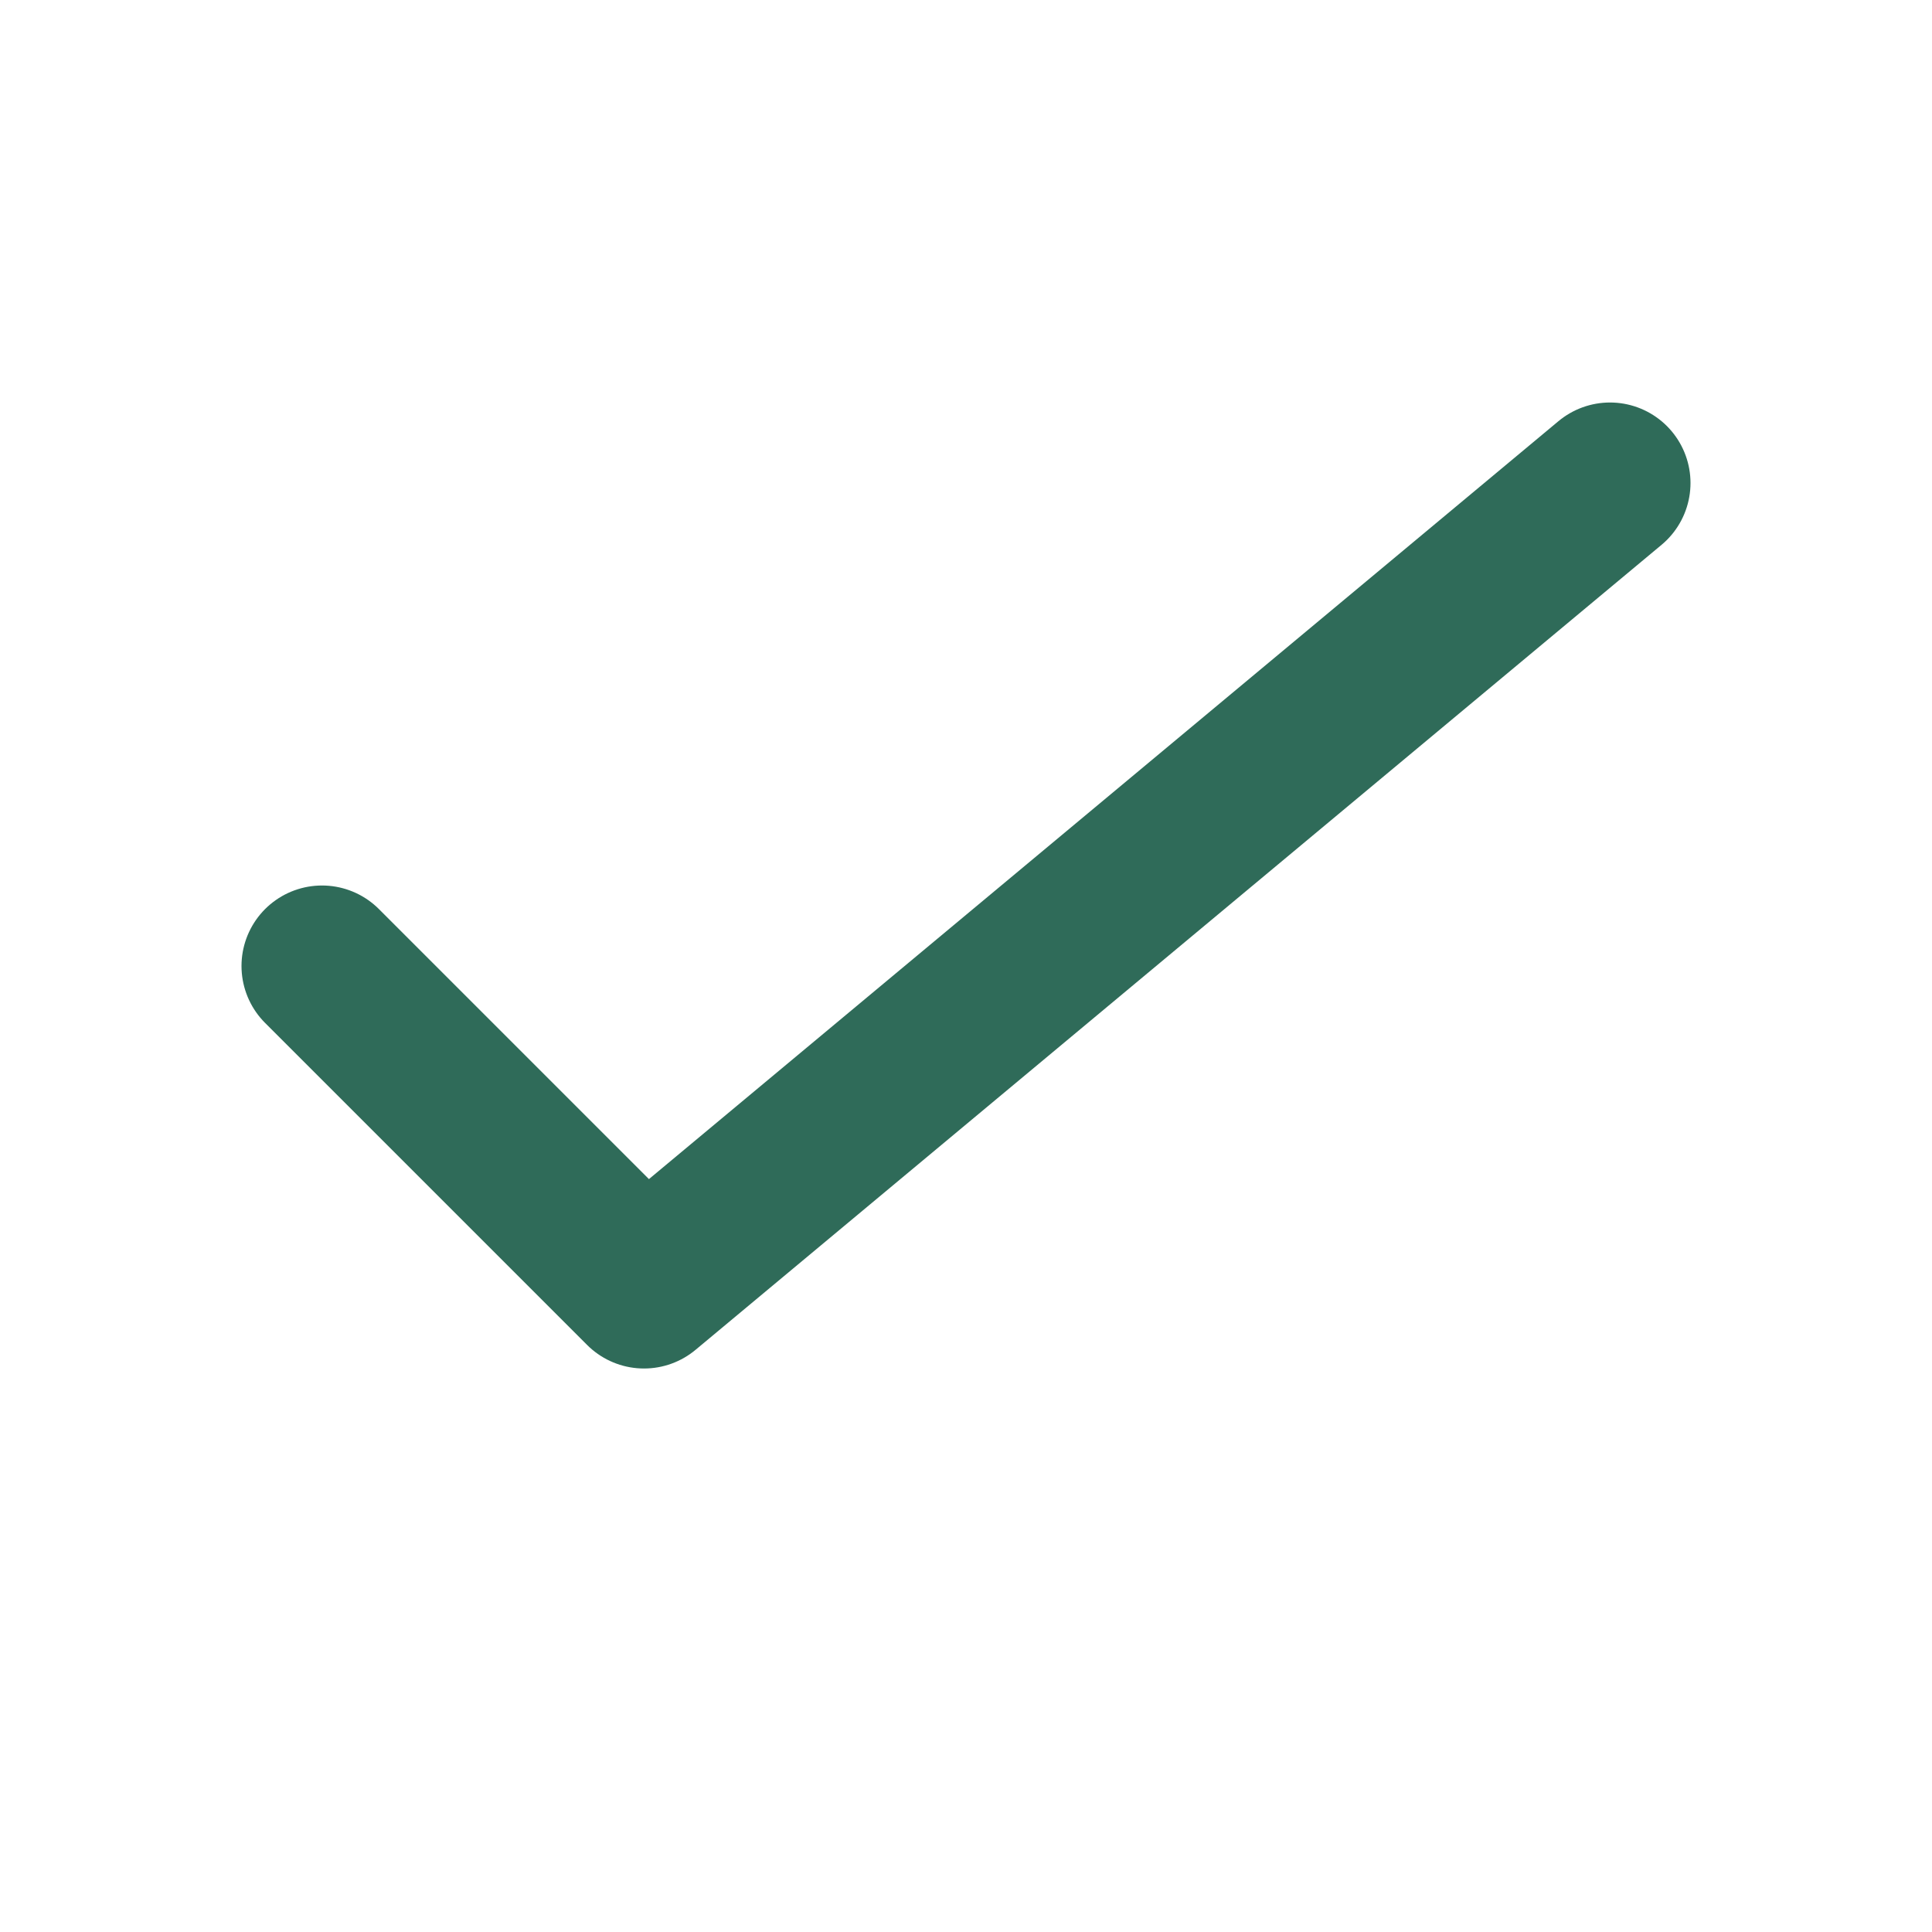 <?xml version="1.0" encoding="UTF-8"?>
<svg xmlns="http://www.w3.org/2000/svg" width="24" height="24" viewBox="0 0 24 24"><path fill="none" stroke="#2F6B59" stroke-width="2" stroke-linecap="round" stroke-linejoin="round" d="M4 12l4 4L20 6"/></svg>